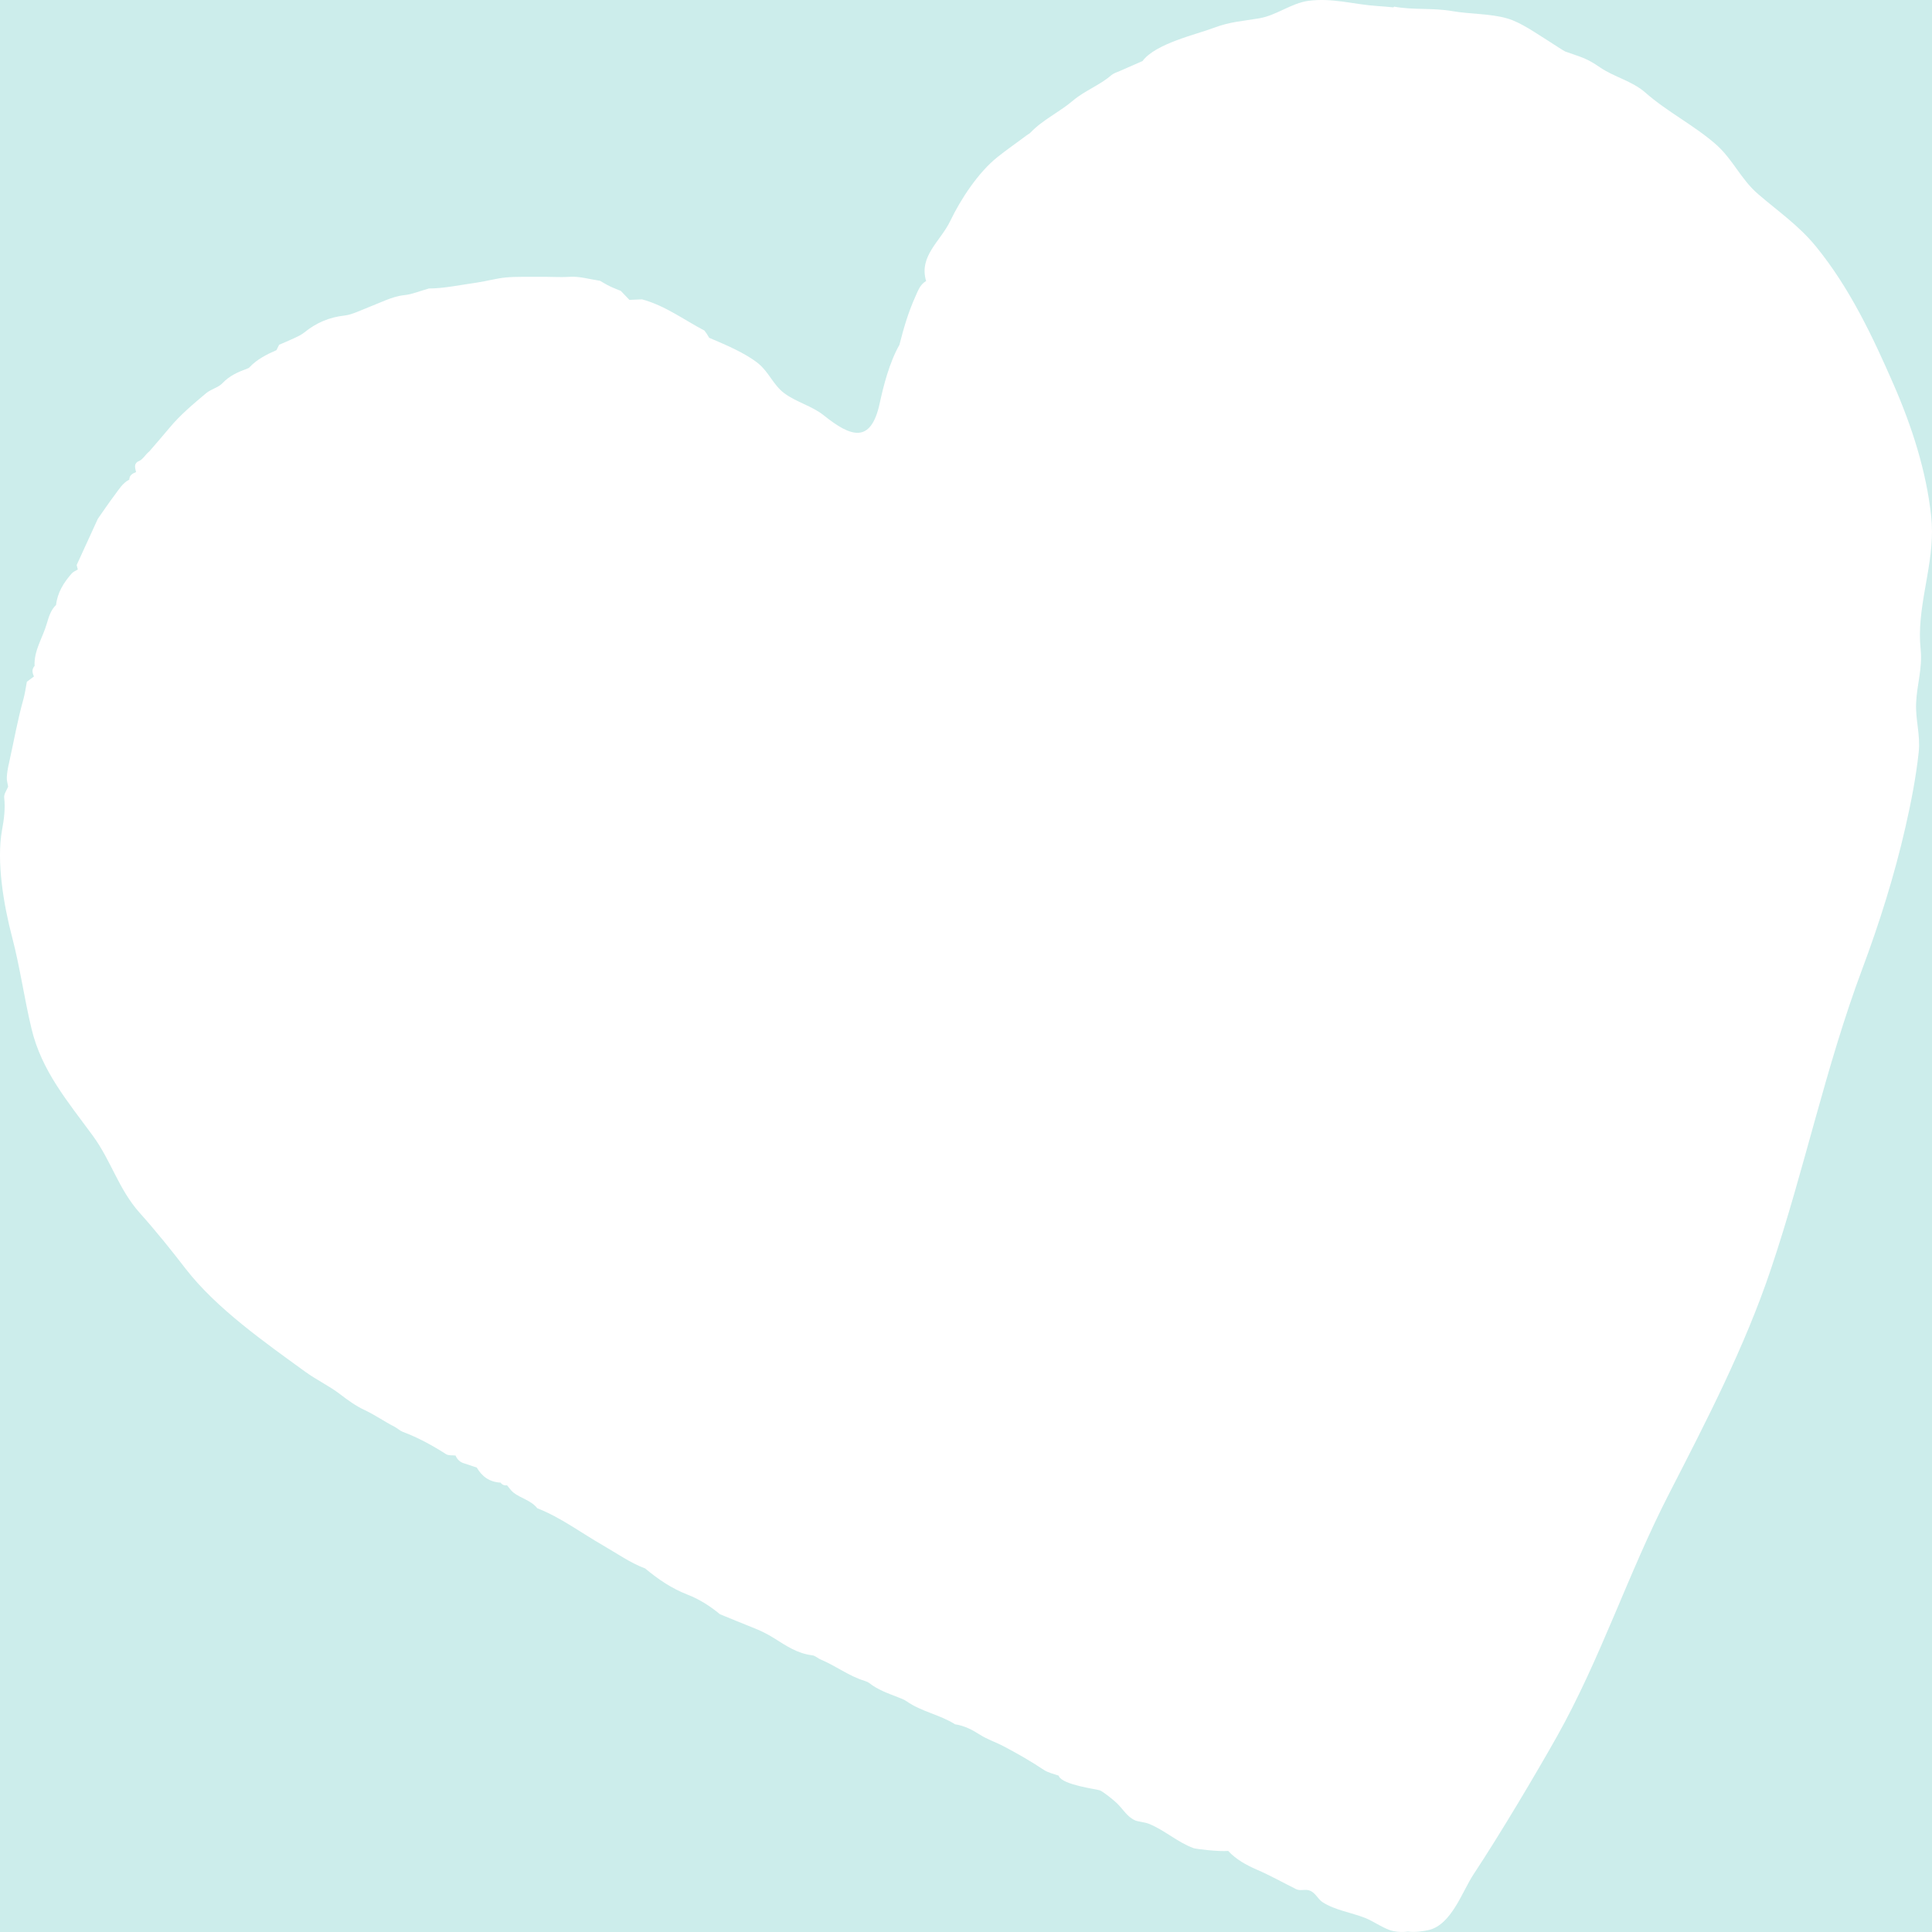 <svg clip-rule="evenodd" fill-rule="evenodd" stroke-linejoin="round" stroke-miterlimit="2" viewBox="0 0 100 100" xmlns="http://www.w3.org/2000/svg"><path d="m100 27.501c0 2.073-.803 4.048-.589 6.102.103 1.005-.194 1.816-.233 2.793-.038.854.229 1.654.134 2.53-.14 1.315-.398 2.625-.693 3.915-.568 2.478-1.333 4.913-2.224 7.299-1.928 5.161-2.982 10.349-4.741 15.573-1.357 4.033-3.333 7.839-5.277 11.627-2.107 4.1-3.525 8.509-5.794 12.548-1.07 1.9-2.929 5.036-4.314 7.129-.579.875-1.132 2.591-2.305 2.878-.28.067-.734.134-1.091.083-.239.035-.491.03-.759-.026-.457-.096-1.001-.502-1.468-.685-.708-.278-1.551-.397-2.186-.808-.244-.157-.354-.466-.644-.593-.244-.111-.5.028-.724-.082-.686-.341-1.347-.714-2.052-1.017-.538-.236-1.058-.521-1.464-.957l.003-.007c-.534.045-1.691-.104-1.796-.142-.829-.299-1.504-.937-2.326-1.265-.203-.08-.562-.11-.699-.171-.439-.202-.606-.565-.962-.905-.172-.161-.647-.548-.859-.649-.136-.061-1.911-.274-2.128-.729-.006-.011-.011-.023-.014-.036-.262-.092-.545-.15-.767-.298-.667-.444-1.358-.841-2.067-1.214-.409-.218-.865-.363-1.249-.612-.401-.256-.804-.462-1.277-.533-.786-.498-1.745-.653-2.511-1.192-.135-.094-.301-.151-.459-.214-.513-.2-1.034-.383-1.472-.728-.067-.051-.151-.083-.229-.109-.823-.251-1.499-.78-2.28-1.108-.156-.062-.291-.206-.446-.221-.756-.088-1.356-.496-1.957-.875-.361-.231-.734-.409-1.131-.565-.553-.217-1.101-.447-1.691-.688-.489-.408-1.048-.77-1.693-1.02-.793-.308-1.493-.779-2.171-1.345-.763-.285-1.45-.772-2.178-1.192-1.133-.649-2.18-1.443-3.411-1.928-.318-.408-.851-.508-1.238-.815-.126-.102-.218-.248-.324-.372-.14.022-.253-.025-.336-.137-.567-.028-.961-.314-1.23-.78l-.683-.226c-.204-.066-.335-.206-.414-.395-.165-.022-.365.009-.489-.07-.711-.454-1.447-.86-2.247-1.158-.152-.06-.276-.187-.424-.263-.527-.268-1.004-.61-1.542-.861-.456-.211-.873-.514-1.269-.818-.567-.436-1.224-.742-1.799-1.16-2.097-1.523-4.612-3.285-6.192-5.326-.773-1.002-1.534-1.951-2.389-2.907-1.093-1.224-1.468-2.682-2.424-3.99-1.296-1.771-2.651-3.351-3.173-5.536-.38-1.582-.598-3.196-1.012-4.771-.424-1.612-.816-3.895-.514-5.522.098-.527.176-1.092.111-1.675-.022-.178.13-.378.204-.567-.025-.159-.078-.32-.069-.477.012-.242.055-.487.111-.726.248-1.112.444-2.237.753-3.339.077-.275.112-.56.174-.884.113-.083.24-.179.368-.276-.087-.186-.126-.371.033-.544-.044-.795.419-1.456.629-2.184.1-.342.204-.706.482-.975.071-.636.394-1.157.813-1.631.077-.088.205-.134.312-.202-.021-.079-.043-.156-.059-.231.372-.814.743-1.624 1.097-2.395.304-.433.577-.839.872-1.229.219-.292.406-.618.756-.798.002-.225.167-.314.349-.39-.036-.19-.133-.388.086-.54.275-.094.386-.363.595-.526.002-.003.004-.005.007-.006.351-.408.705-.81 1.048-1.224.556-.67 1.228-1.228 1.891-1.786.25-.21.631-.291.846-.519.36-.386.808-.58 1.282-.753.038-.02.082-.029.106-.058.389-.419.89-.673 1.408-.899.034-.072.074-.146.136-.278.224-.097.497-.208.764-.334.189-.091.388-.177.547-.308.602-.491 1.285-.783 2.069-.87.208-.022.415-.094.61-.17.514-.202 1.021-.421 1.535-.627.315-.125.628-.227.979-.263.373-.04.735-.195 1.253-.342.734.004 1.605-.18 2.485-.305.501-.073.994-.217 1.498-.265.547-.051 1.102-.024 1.652-.034.553-.011 1.1.036 1.655.001.501-.033 1.009.124 1.56.205.138.079.32.192.507.282.19.093.39.166.573.243.155.161.297.31.445.464.212-.01.422-.019.652-.028 1.19.321 2.174 1.063 3.228 1.615.097.121.178.246.247.374.826.352 1.88.792 2.546 1.333.543.442.778 1.117 1.343 1.538.64.474 1.423.648 2.048 1.148 1.394 1.118 2.433 1.484 2.889-.622.197-.91.496-2.101 1.022-3.032.215-.849.46-1.69.826-2.498.136-.3.239-.622.556-.804-.388-1.29.746-2.057 1.252-3.114.536-1.12 1.448-2.509 2.437-3.298.49-.393 1.007-.745 1.505-1.123.065-.052.147-.084.205-.145.637-.671 1.504-1.062 2.2-1.657.61-.518 1.384-.793 1.989-1.319.124-.103.3-.154.455-.222.385-.17.771-.34 1.159-.509.67-.906 2.778-1.372 3.7-1.722.843-.318 1.48-.341 2.358-.492.868-.151 1.653-.781 2.511-.899 1.257-.172 2.358.188 3.585.266.006.001.009 0 .014.002.264.017.534.038.804.067.02-.011.04-.023.06-.035.995.182 1.96.05 3.011.231.924.16 1.954.123 2.827.376.742.214 1.517.786 2.173 1.188.135.082.741.492.855.533.815.295 1.034.303 1.786.818.734.5 1.659.703 2.333 1.294 1.147 1.009 2.531 1.698 3.653 2.681.889.78 1.285 1.796 2.187 2.576 1.061.915 2.113 1.627 3.012 2.733 1.733 2.128 2.927 4.651 4.007 7.13.945 2.164 1.699 4.497 1.946 6.838.027.254.039.506.039.757zm0-27.501v100h-100v-100z" fill="#ccedeb"/></svg>